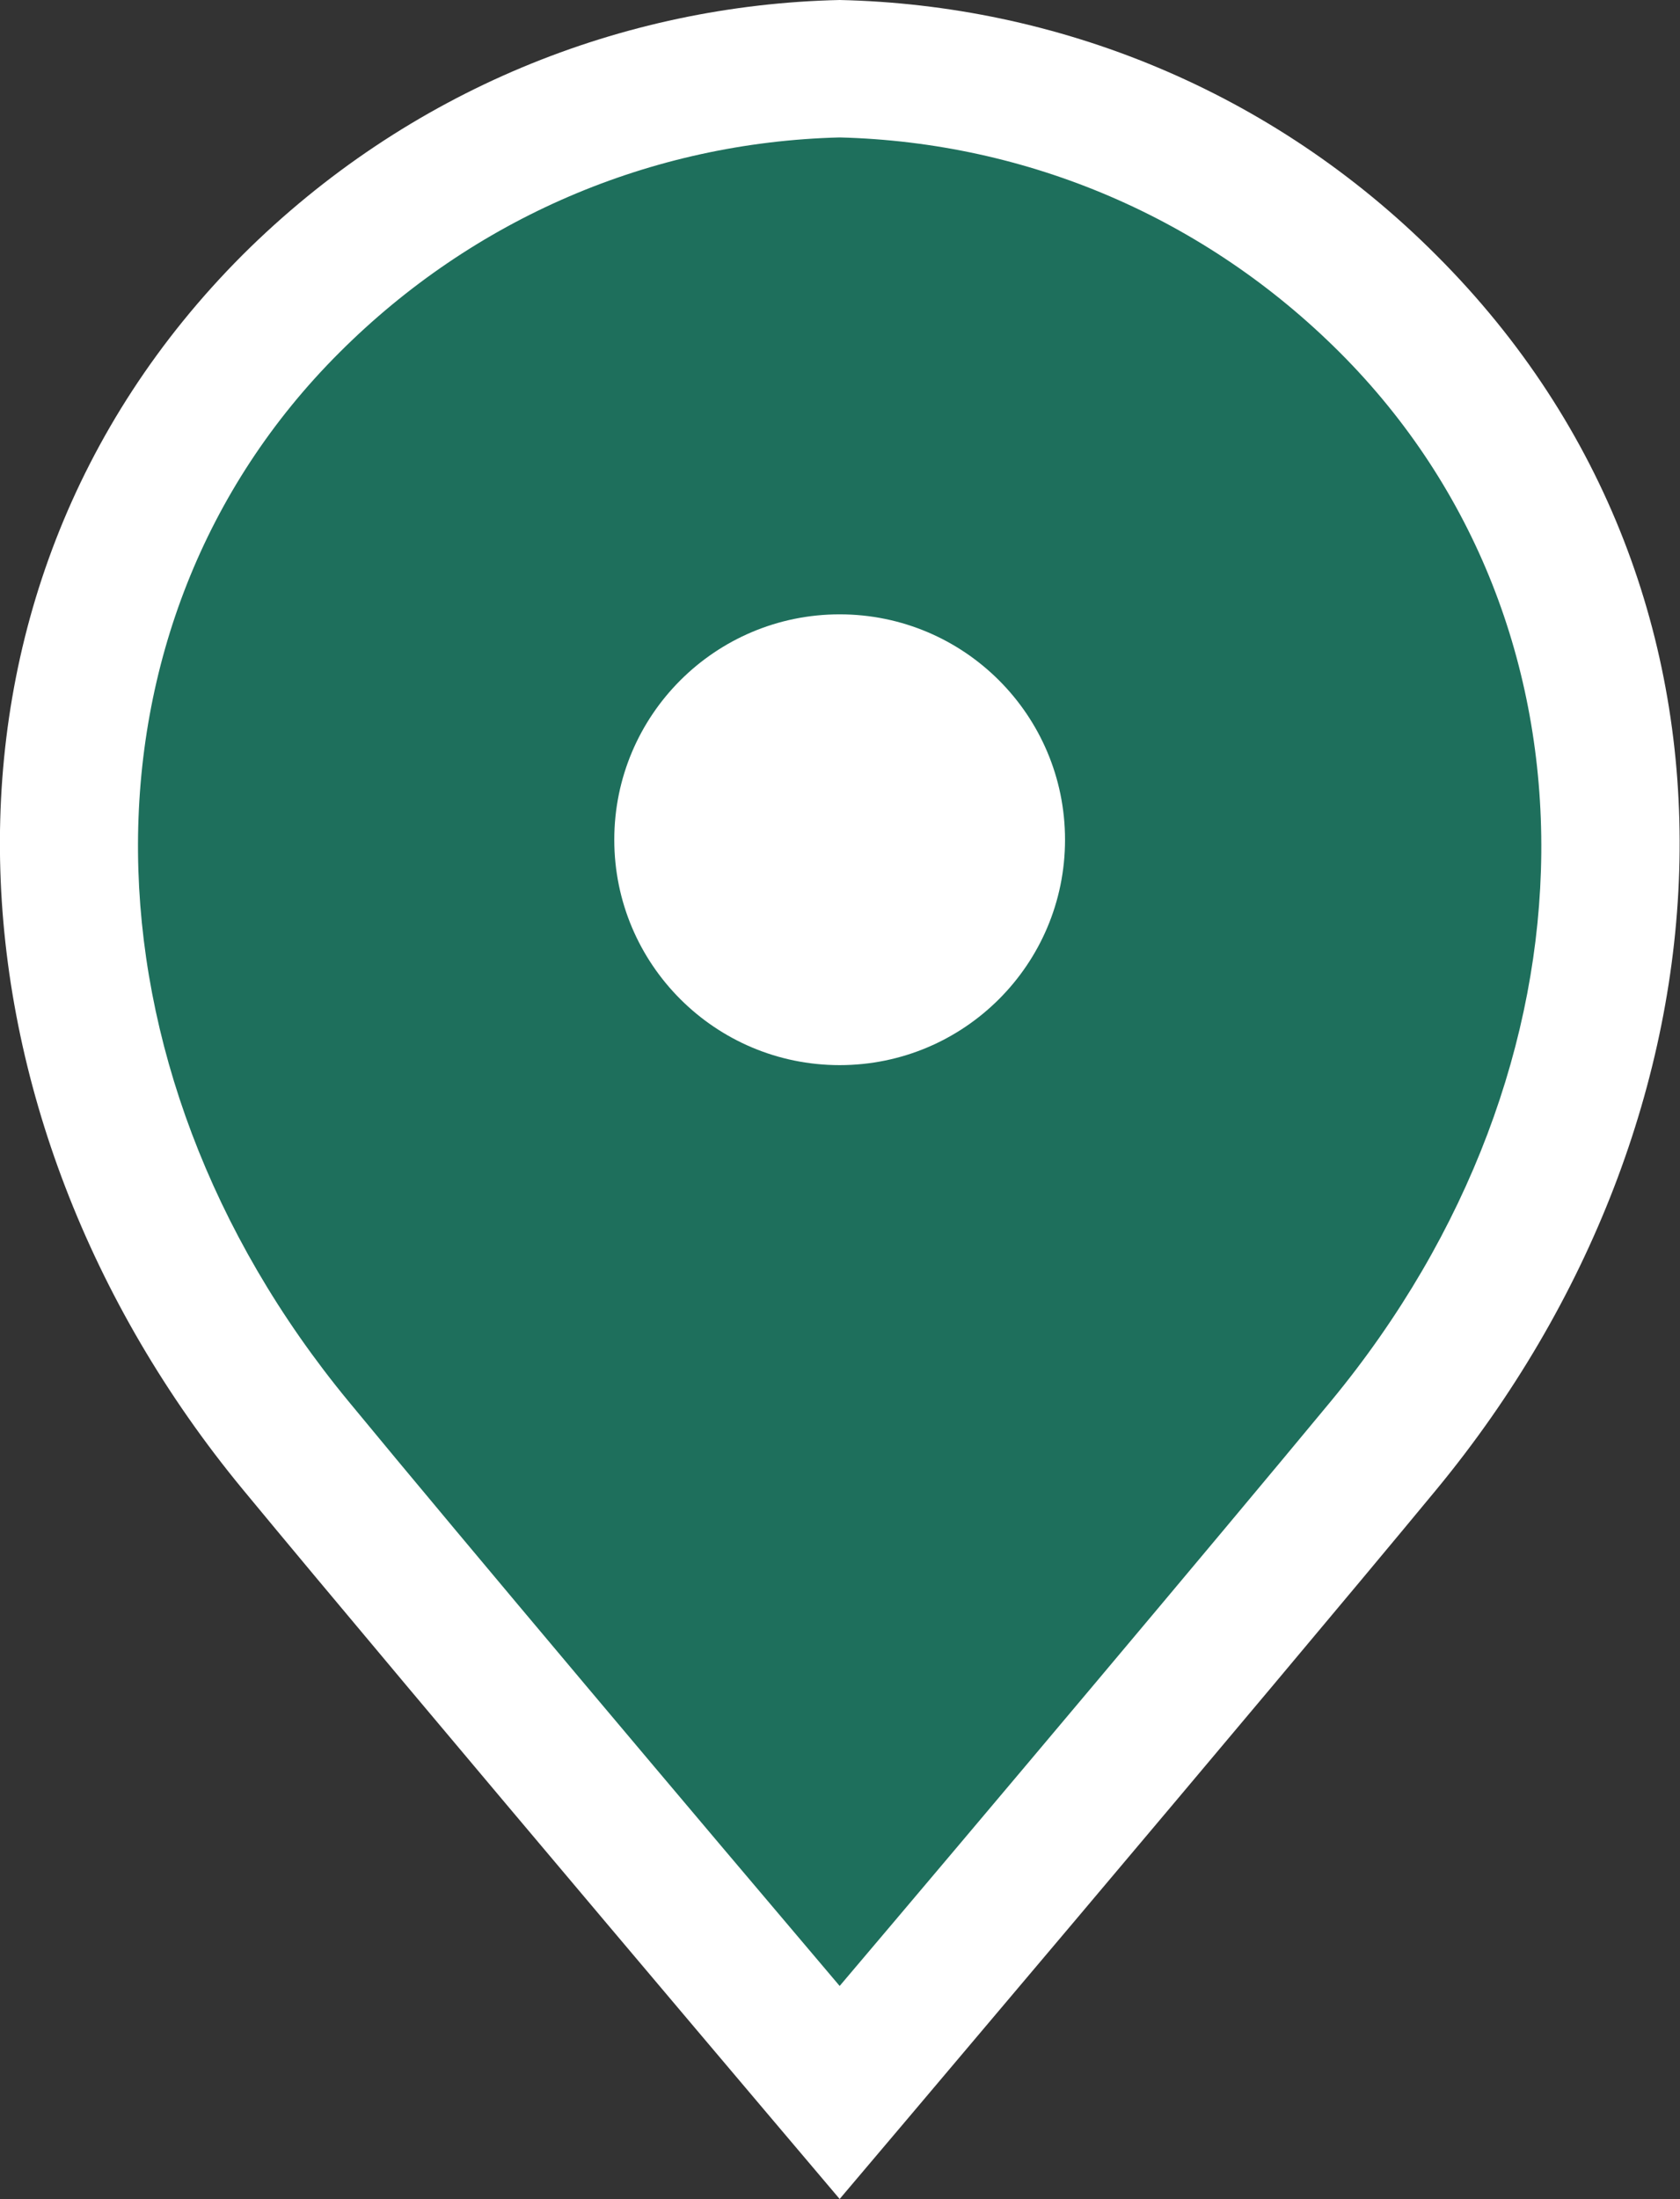 <?xml version="1.0" encoding="UTF-8"?>
<svg id="Layer_2" data-name="Layer 2" xmlns="http://www.w3.org/2000/svg" viewBox="0 0 24.45 32">
  <rect x="0" y="0" width="24.45" height="32" fill="#333333" stroke="none"/>
  <defs>
    <style>
      .cls-1 {
        fill: #1e6f5c;
      }

      .cls-1, .cls-2 {
        stroke-width: 0px;
      }

      .cls-2 {
        fill: #fff;
      }
    </style>
  </defs>
  <g id="Layer_1-2" data-name="Layer 1">
    <g id="icone-pin">
      <path class="cls-1" d="M12.22,30.45c-1.74-2.06-6-7.09-7.92-9.42C-.06,15.74-.09,8.75,4.24,4.42c2.14-2.14,4.98-3.35,8-3.42,2.98.07,5.82,1.28,7.96,3.42,4.33,4.33,4.3,11.31-.06,16.61-1.92,2.33-6.18,7.37-7.92,9.42Z"/>
      <path class="cls-2" d="M12.22,2c2.75.07,5.33,1.18,7.28,3.13,3.96,3.96,3.9,10.38-.13,15.26-1.68,2.03-5.14,6.14-7.15,8.51-2.01-2.37-5.47-6.47-7.15-8.51-4.03-4.89-4.09-11.31-.13-15.26,1.95-1.95,4.53-3.06,7.28-3.13M12.51,0h-.57c.1,0,.19,0,.29,0,.1,0,.19,0,.29,0h0ZM12.22,0c-3.15.07-6.28,1.31-8.69,3.71C-1.42,8.67-.93,16.26,3.53,21.67c2.47,2.99,8.69,10.33,8.69,10.33,0,0,6.22-7.34,8.69-10.33,4.46-5.41,4.96-12.99,0-17.95C18.51,1.31,15.38.07,12.22,0h0Z"/>
      <circle class="cls-2" cx="12.22" cy="12.22" r="3.28"/>
    </g>
  </g>
</svg>